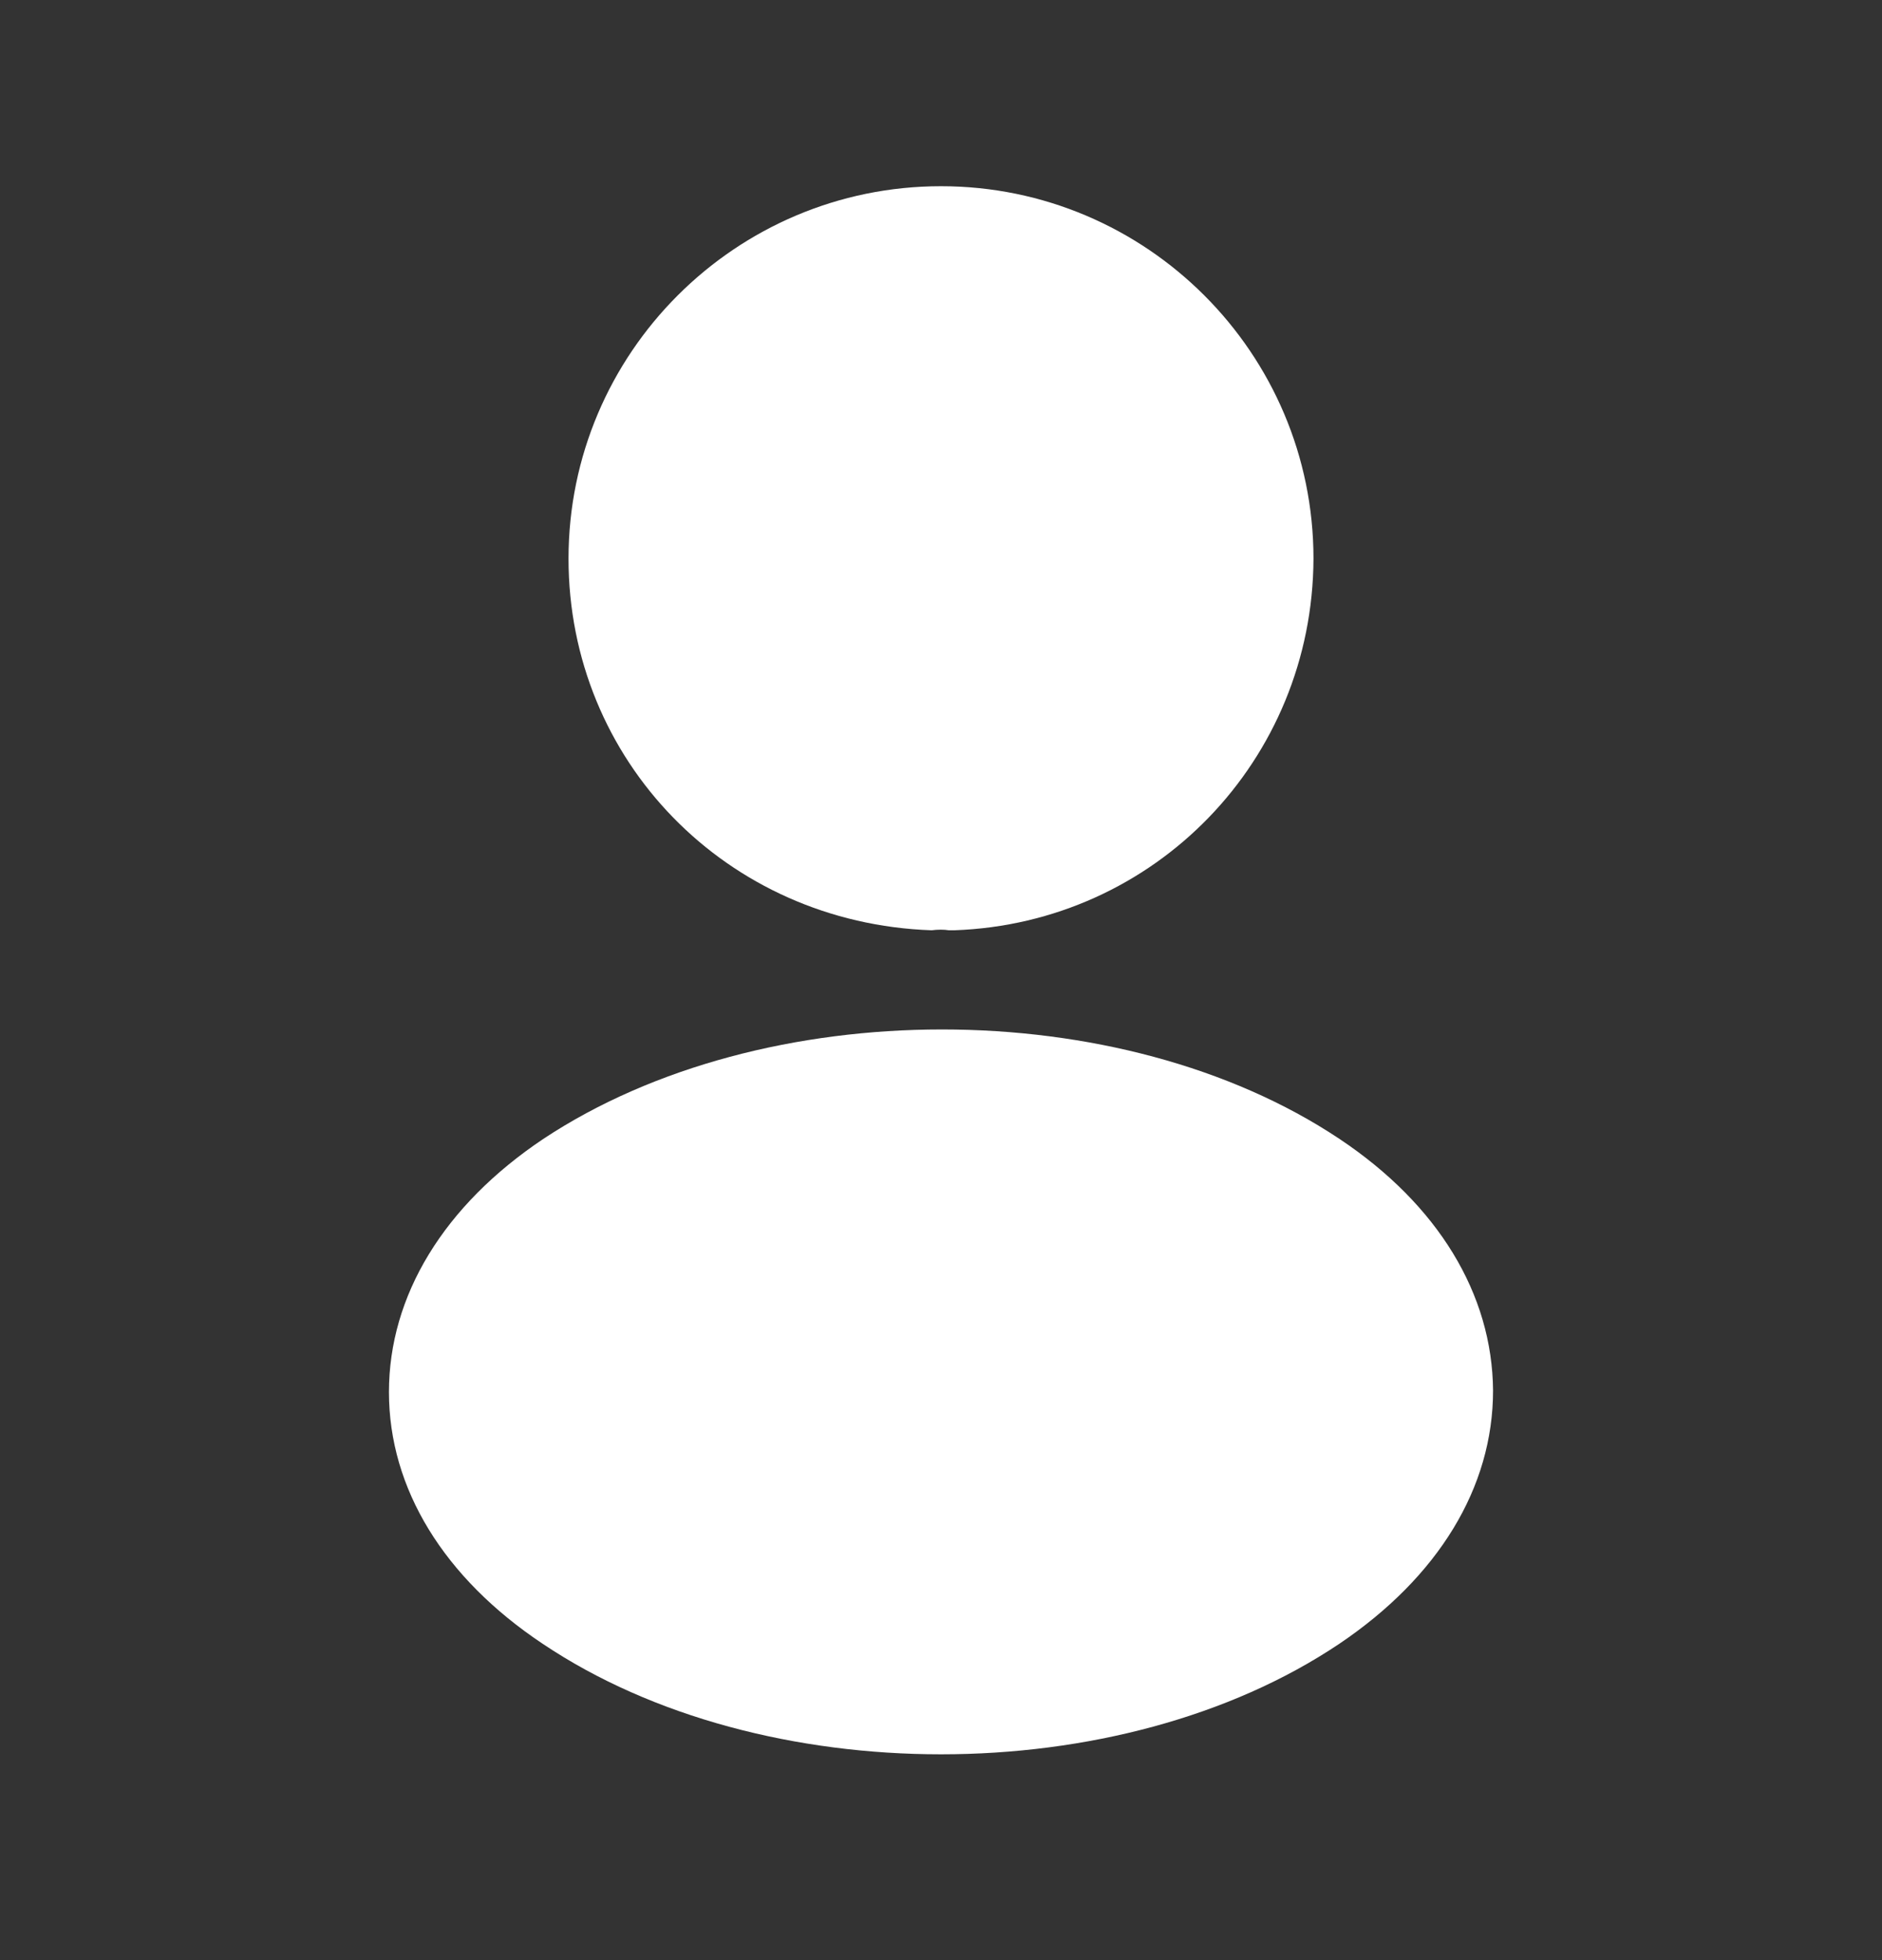 <svg width="24" height="25" viewBox="0 0 24 25" fill="none" xmlns="http://www.w3.org/2000/svg">
<rect x="0" y="0" width="24" height="25" fill="#333333" stroke="none"/>
<path d="M12 2.375C9.38 2.375 7.25 4.505 7.25 7.125C7.25 9.695 9.26 11.775 11.88 11.865C11.96 11.855 12.04 11.855 12.1 11.865C12.12 11.865 12.13 11.865 12.15 11.865C12.16 11.865 12.16 11.865 12.17 11.865C14.73 11.775 16.74 9.695 16.75 7.125C16.75 4.505 14.62 2.375 12 2.375Z" fill="white"/>
<path d="M17.08 14.525C14.29 12.665 9.74 12.665 6.93 14.525C5.66 15.375 4.96 16.525 4.96 17.755C4.96 18.985 5.66 20.125 6.92 20.965C8.32 21.905 10.16 22.375 12 22.375C13.84 22.375 15.68 21.905 17.08 20.965C18.34 20.115 19.04 18.975 19.04 17.735C19.03 16.505 18.34 15.365 17.08 14.525Z" fill="white"/>
</svg>
